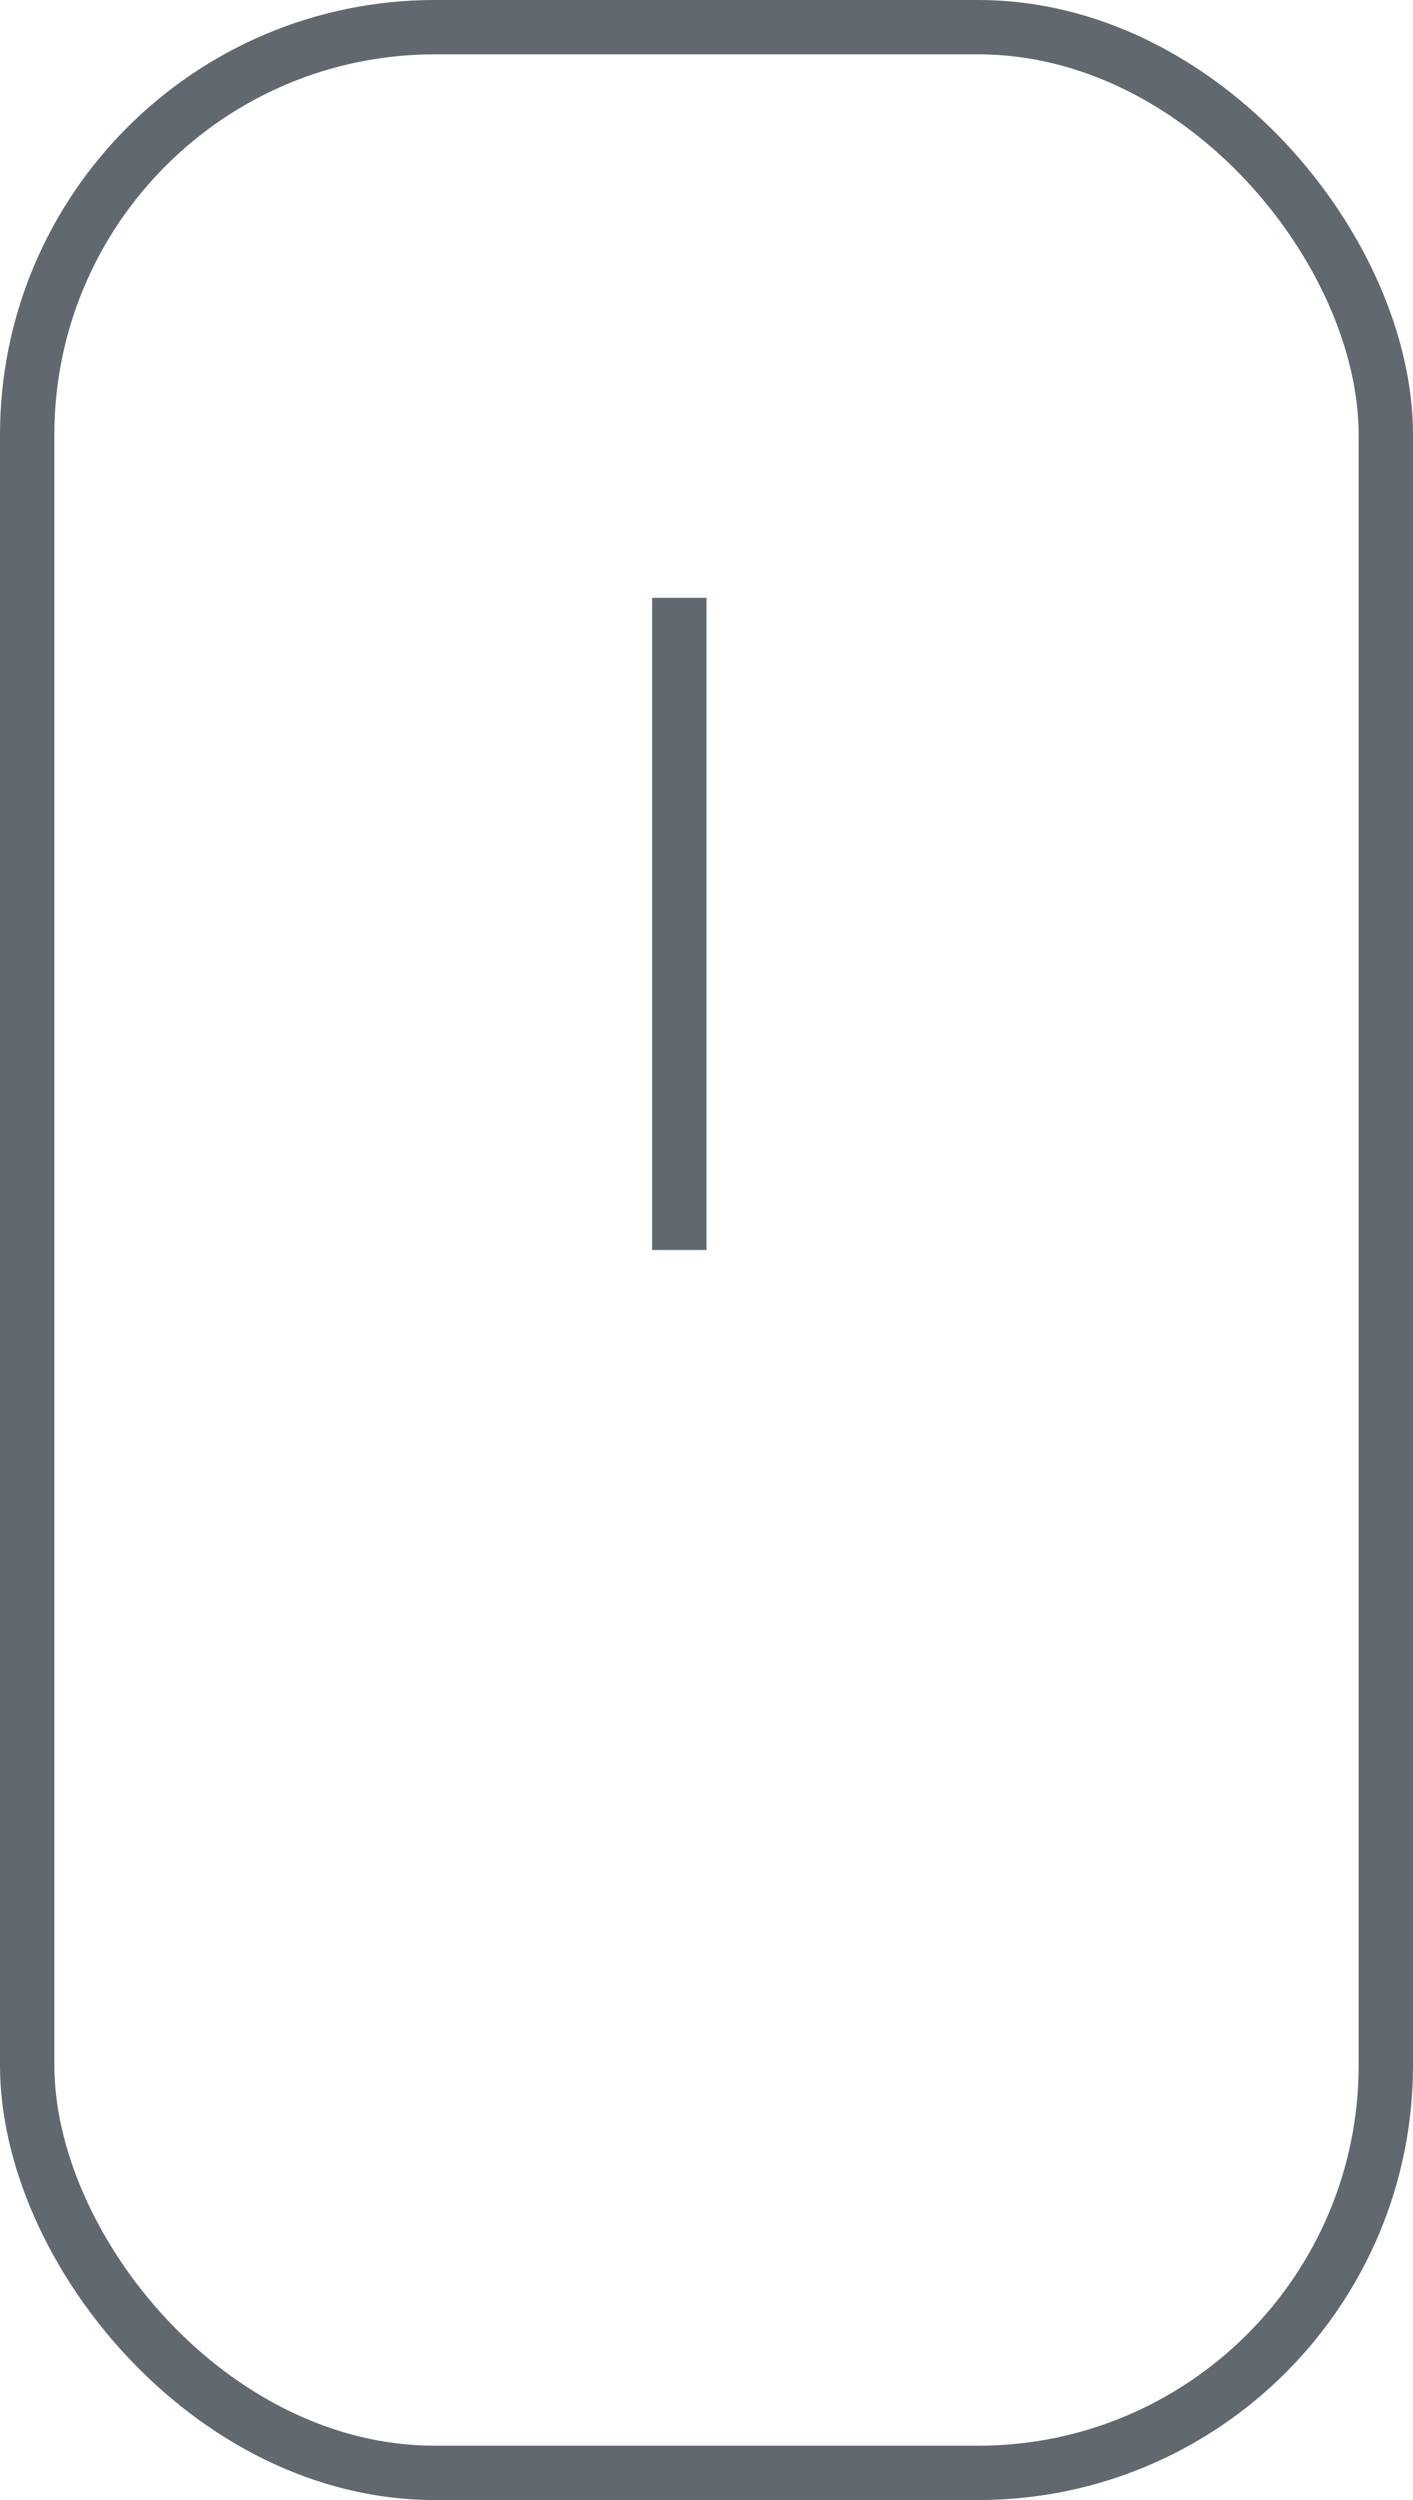 <svg width="26" height="46" viewBox="0 0 26 46" fill="none" xmlns="http://www.w3.org/2000/svg">
<rect x="0.5" y="0.5" width="25" height="45" rx="7.5" stroke="#616870"/>
<line x1="12.5" y1="23" x2="12.5" y2="11" stroke="#616870"/>
</svg>
